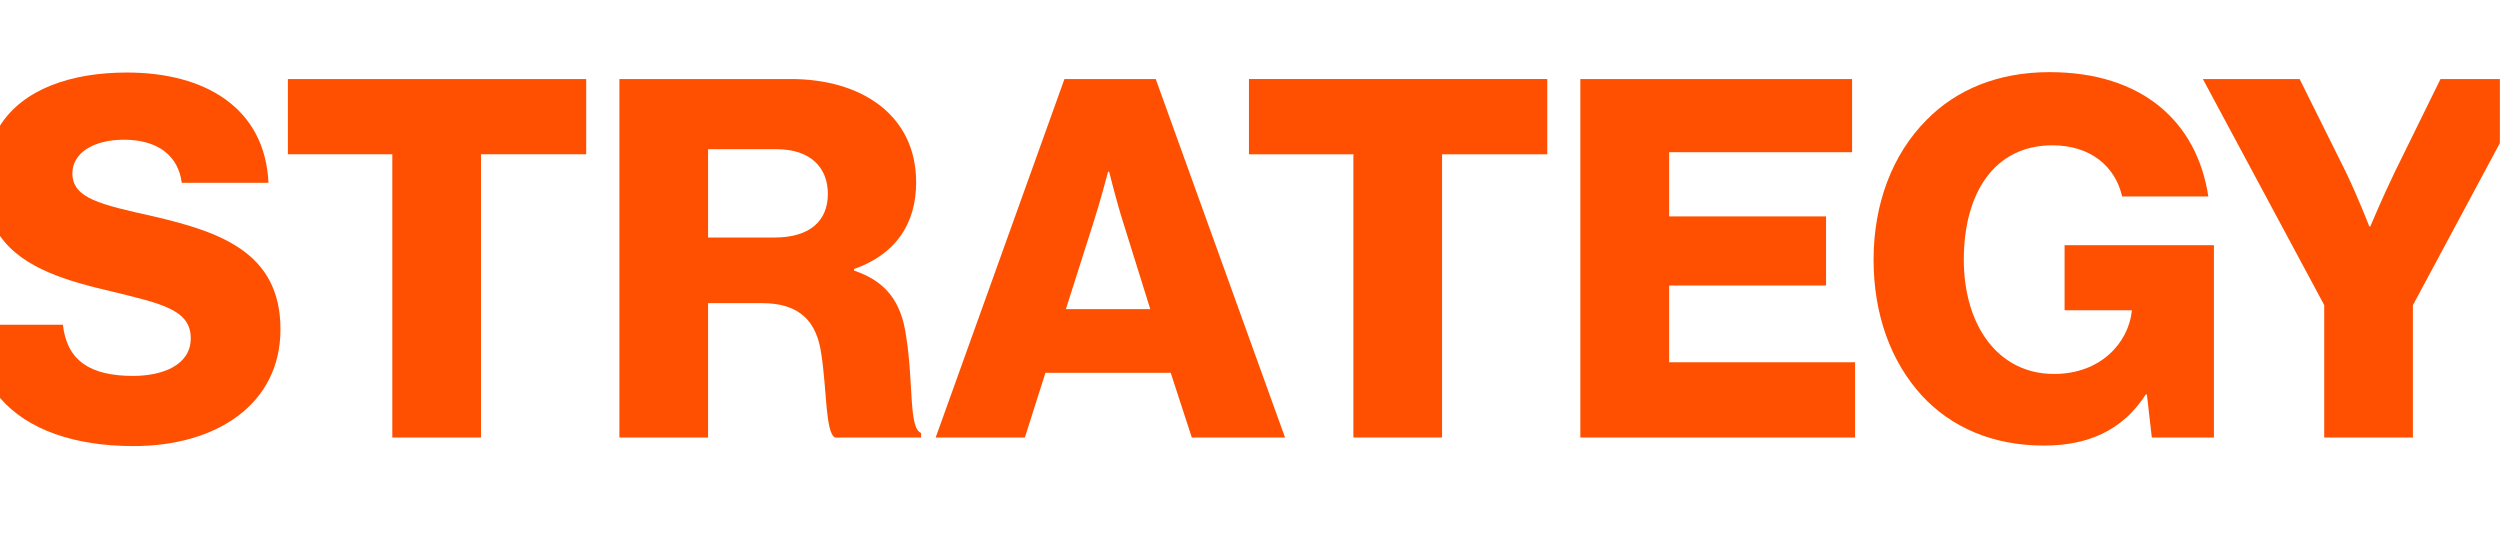 <?xml version="1.0" encoding="UTF-8"?> <svg xmlns="http://www.w3.org/2000/svg" xmlns:xlink="http://www.w3.org/1999/xlink" version="1.1" id="Layer_1" x="0px" y="0px" viewBox="0 0 1920 413" style="enable-background:new 0 0 1920 413;" xml:space="preserve"> <style type="text/css"> .st0{fill:#FE5000;} </style> <path class="st0" d="M301.2,118.5h-80.1V60.7h229.1v57.8h-80.8V336h-68.1V118.5z"></path> <path class="st0" d="M475.7,60.7h131.7c54.7,0,96.2,28.1,96.2,79.3c0,32-15.8,55.4-47.7,66.6v1.2c23.9,8.1,36.2,23.1,40,50.4 c5.8,36.2,1.9,70.8,11.5,74.3v3.5h-66.2c-7.3-4.2-6.2-36.6-10.4-63.9c-3.5-25.4-16.6-39.3-45.8-39.3h-41.2V336h-68.1V60.7z M595,182.4c26.9,0,40.8-12.7,40.8-33.5c0-20-13.1-34.3-39.3-34.3h-52.7v67.8H595z"></path> <path class="st0" d="M817.5,60.7h70.1L986.9,336h-71.6l-16.2-49.7h-96.2L787.1,336h-68.5L817.5,60.7z M883.4,237.4l-20.8-66.6 c-4.6-14.2-10.8-38.9-10.8-38.9H851c0,0-6.5,24.6-11.2,38.9l-21.2,66.6H883.4z"></path> <path class="st0" d="M1039.3,118.5h-80.1V60.7h229.1v57.8h-80.8V336h-68.1V118.5z"></path> <path class="st0" d="M1213.7,60.7h208.7v56.2h-140.5v49.3h120.5v53.1h-120.5v58.9h142.8V336h-211V60.7z"></path> <path class="st0" d="M1475.9,303.7c-23.9-26.2-37-62.4-37-104.3c0-43.1,14.6-81.2,40.8-107.4c22.7-23.1,54.7-36.6,94.3-36.6 c70.8,0,113.2,37.7,122,95.5h-66.2c-5-22.3-23.5-39.3-53.5-39.3c-45.4,0-68.1,37.7-68.1,87.8c0,50.4,26.2,87.8,69.3,87.8 c35.8,0,57-23.9,59.7-48.1v-0.8h-51.6v-50h114.7V336h-47.7l-3.8-33.1h-0.8c-18.1,28.1-45,39.3-78.2,39.3 C1530.5,342.2,1498.6,328.3,1475.9,303.7z"></path> <path class="st0" d="M118,166.2c-41.2-9.2-62.4-13.9-62.4-33.1c0-15.4,15.8-25.8,39.7-25.8c25.4,0,41.6,11.9,44.3,33.1h66.6 c-2.7-57.7-48.9-84.7-108.6-84.7C54.3,55.7,17.8,68.5,0,96.5v84.7c17.7,25.3,52.7,34.9,86.4,42.8c37.7,9.2,60.1,13.9,60.1,35.8 c0,20.8-21.9,28.9-44.3,28.9c-32.7,0-50.8-11.5-53.9-39.3H0v56.2c20.9,24.3,56.9,37,102.6,37c63.5,0,112.8-32,112.8-89.7 C215.4,193.9,169.2,178.2,118,166.2z"></path> <path class="st0" d="M1920,60.7h-45.7l-35,71.2c-9.2,18.9-18.9,42-18.9,42h-0.8c0,0-8.9-23.1-18.1-42l-35.4-71.2h-74.3l93.2,173.6 V336h68.1V234.4l66.8-124.5V60.7z"></path> </svg> 